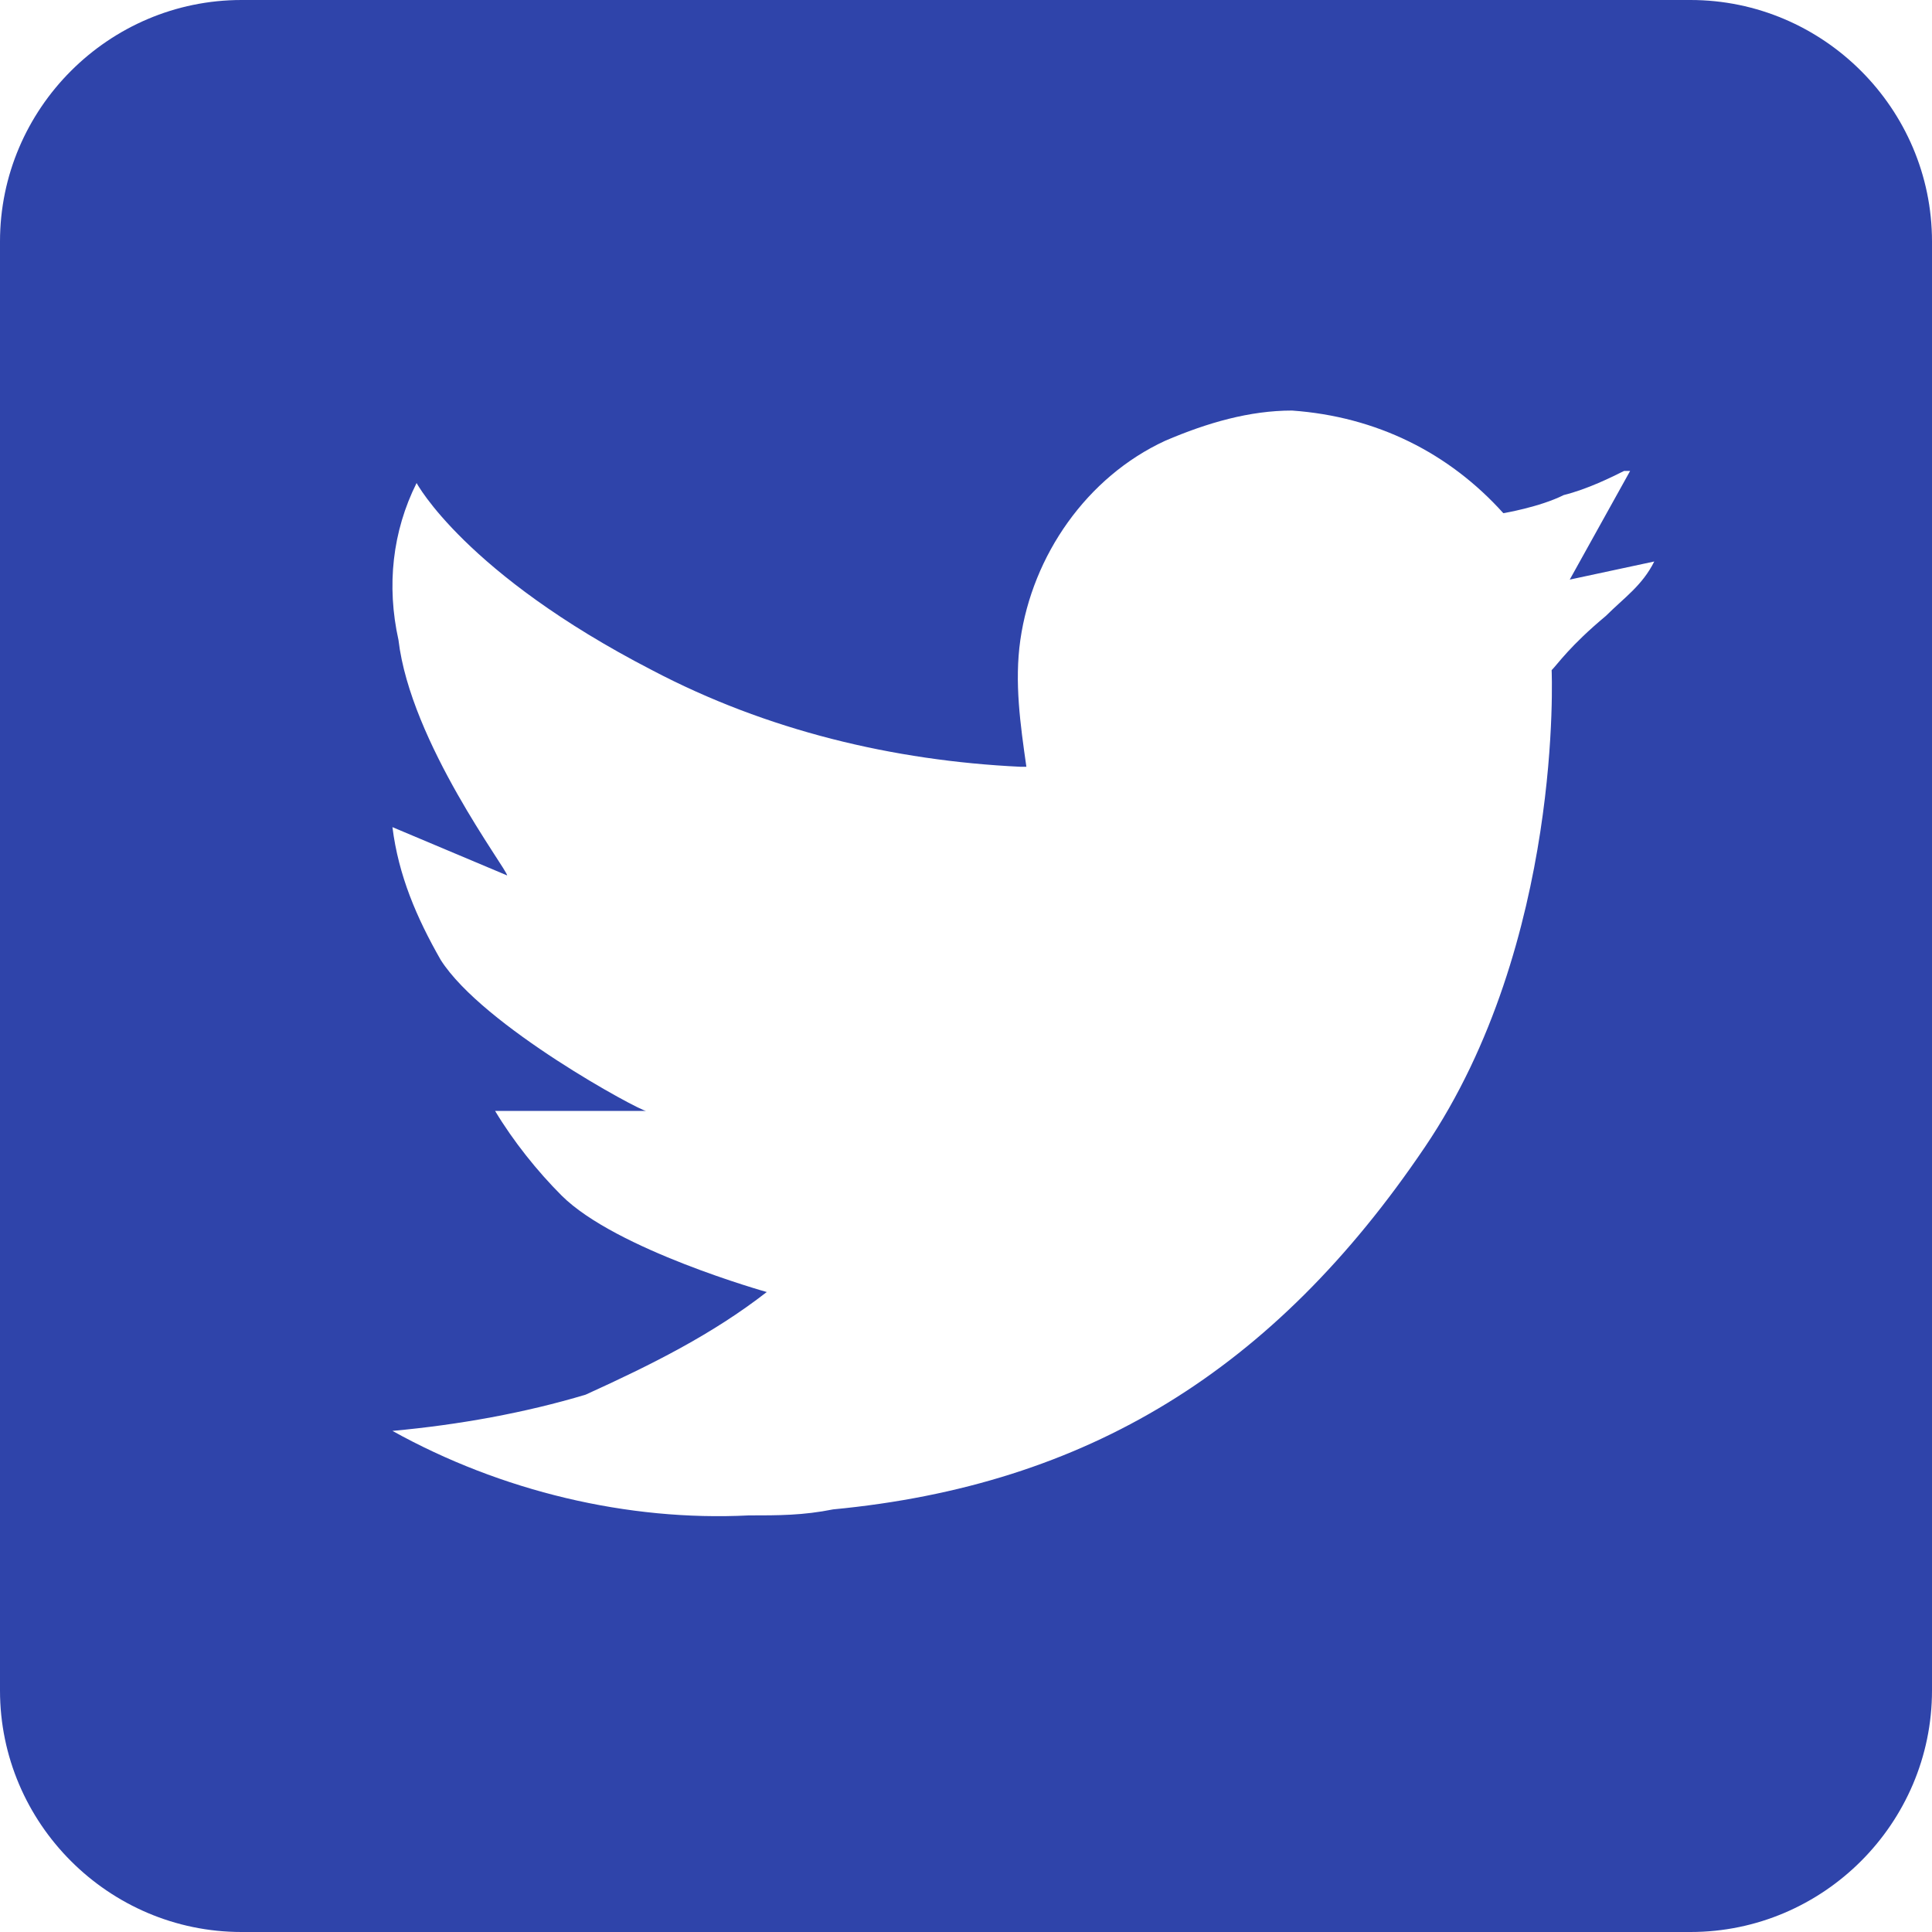 <?xml version="1.0" encoding="utf-8"?>
<!-- Generator: Adobe Illustrator 24.1.0, SVG Export Plug-In . SVG Version: 6.00 Build 0)  -->
<svg version="1.1" id="Layer_1" xmlns="http://www.w3.org/2000/svg" xmlns:xlink="http://www.w3.org/1999/xlink" x="0px" y="0px"
	 viewBox="0 0 32 32" style="enable-background:new 0 0 32 32;" xml:space="preserve">
<style type="text/css">
	.st0{fill:#2F44AA;}
</style>
<path id="Subtraction_1" class="st0" d="M28,32h-6c-0.9,0-1.5,0-3.5,0L4,32c-2.2,0-4-1.8-4-4V4c0-2.2,1.8-4,4-4h24c2.2,0,4,1.8,4,4
	v24C32,30.2,30.2,32,28,32z M6.5,13.7c0.1,0.8,0.4,1.5,0.8,2.2c0.7,1.1,3.3,2.5,3.4,2.5l-2.5,0c0.3,0.5,0.7,1,1.1,1.4
	c0.9,0.9,3.4,1.6,3.4,1.6c0,0,0,0,0,0c-0.9,0.7-1.9,1.2-3,1.7c-1,0.3-2.1,0.5-3.2,0.6c1.8,1,3.9,1.5,5.9,1.4c0.5,0,0.9,0,1.4-0.1
	c4.2-0.4,7.3-2.3,9.8-6c2.3-3.4,2.1-7.9,2.1-7.9c0.1-0.1,0.3-0.4,0.9-0.9c0.3-0.3,0.6-0.5,0.8-0.9L26,9.6l1-1.8c0,0,0,0-0.1,0
	c-0.2,0.1-0.6,0.3-1,0.4c-0.4,0.2-1,0.3-1,0.3c-0.9-1-2.1-1.6-3.5-1.7c-0.7,0-1.4,0.2-2.1,0.5c-1.3,0.6-2.2,1.9-2.4,3.3
	c-0.1,0.7,0,1.4,0.1,2.1h-0.1c-2.1-0.1-4.2-0.6-6.1-1.6C7.7,9.5,6.9,8,6.9,8c-0.4,0.8-0.5,1.7-0.3,2.6c0.2,1.7,1.8,3.8,1.8,3.9
	L6.5,13.7z"/>
</svg>
